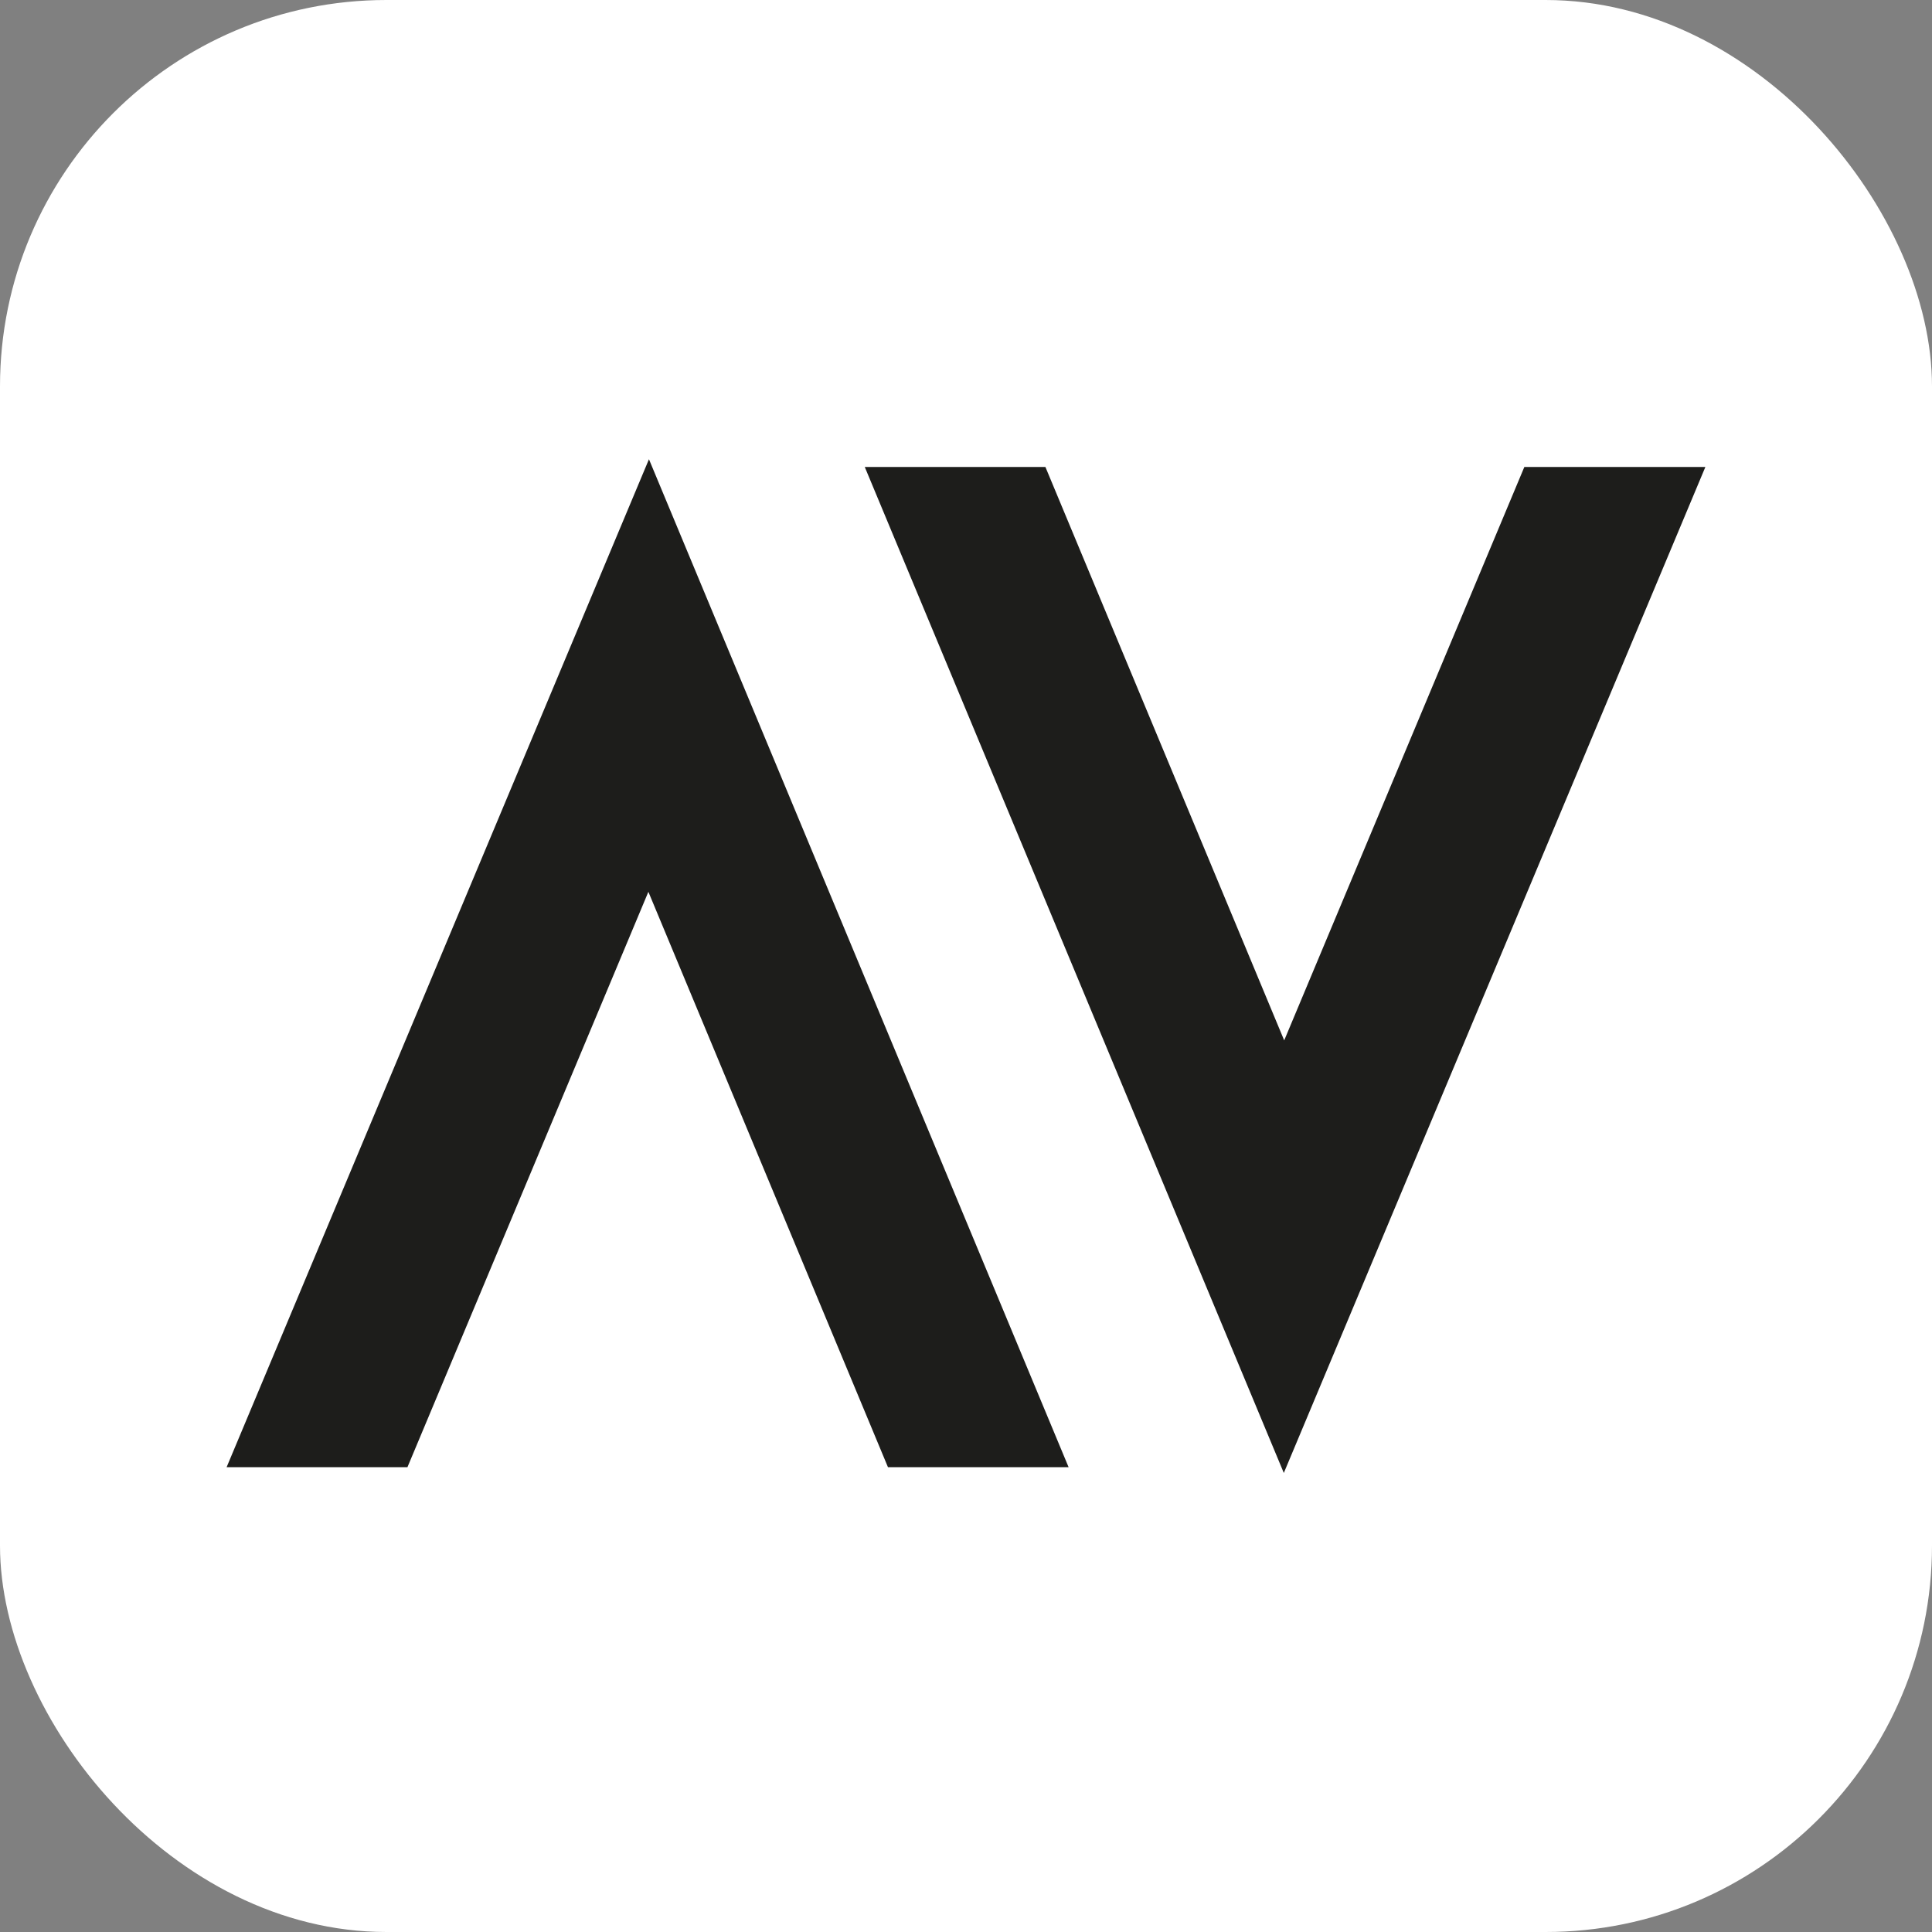 <svg id="Capa_1" data-name="Capa 1" xmlns="http://www.w3.org/2000/svg" width="100" height="100" viewBox="0 0 100 100">
  <rect x="0" y="0" width="100" height="100" fill="#808080" stroke="none"/>
  <defs>
    <style>
      .cls-1 {
        fill: #fff;
      }

      .cls-2 {
        fill: #1d1d1b;
      }
    </style>
  </defs>
  <rect class="cls-1" width="100" height="100" rx="20"/>
  <g>
    <polygon class="cls-2" points="33.59 23.77 11.73 75.94 21.09 75.94 33.56 46.16 45.96 75.94 55.31 75.94 33.59 23.77"/>
    <path class="cls-2" d="M88.27,24.17,66.45,76.24,44.76,24.17h9.35L66.47,53.85,78.9,24.17Z"/>
  </g>
</svg>
